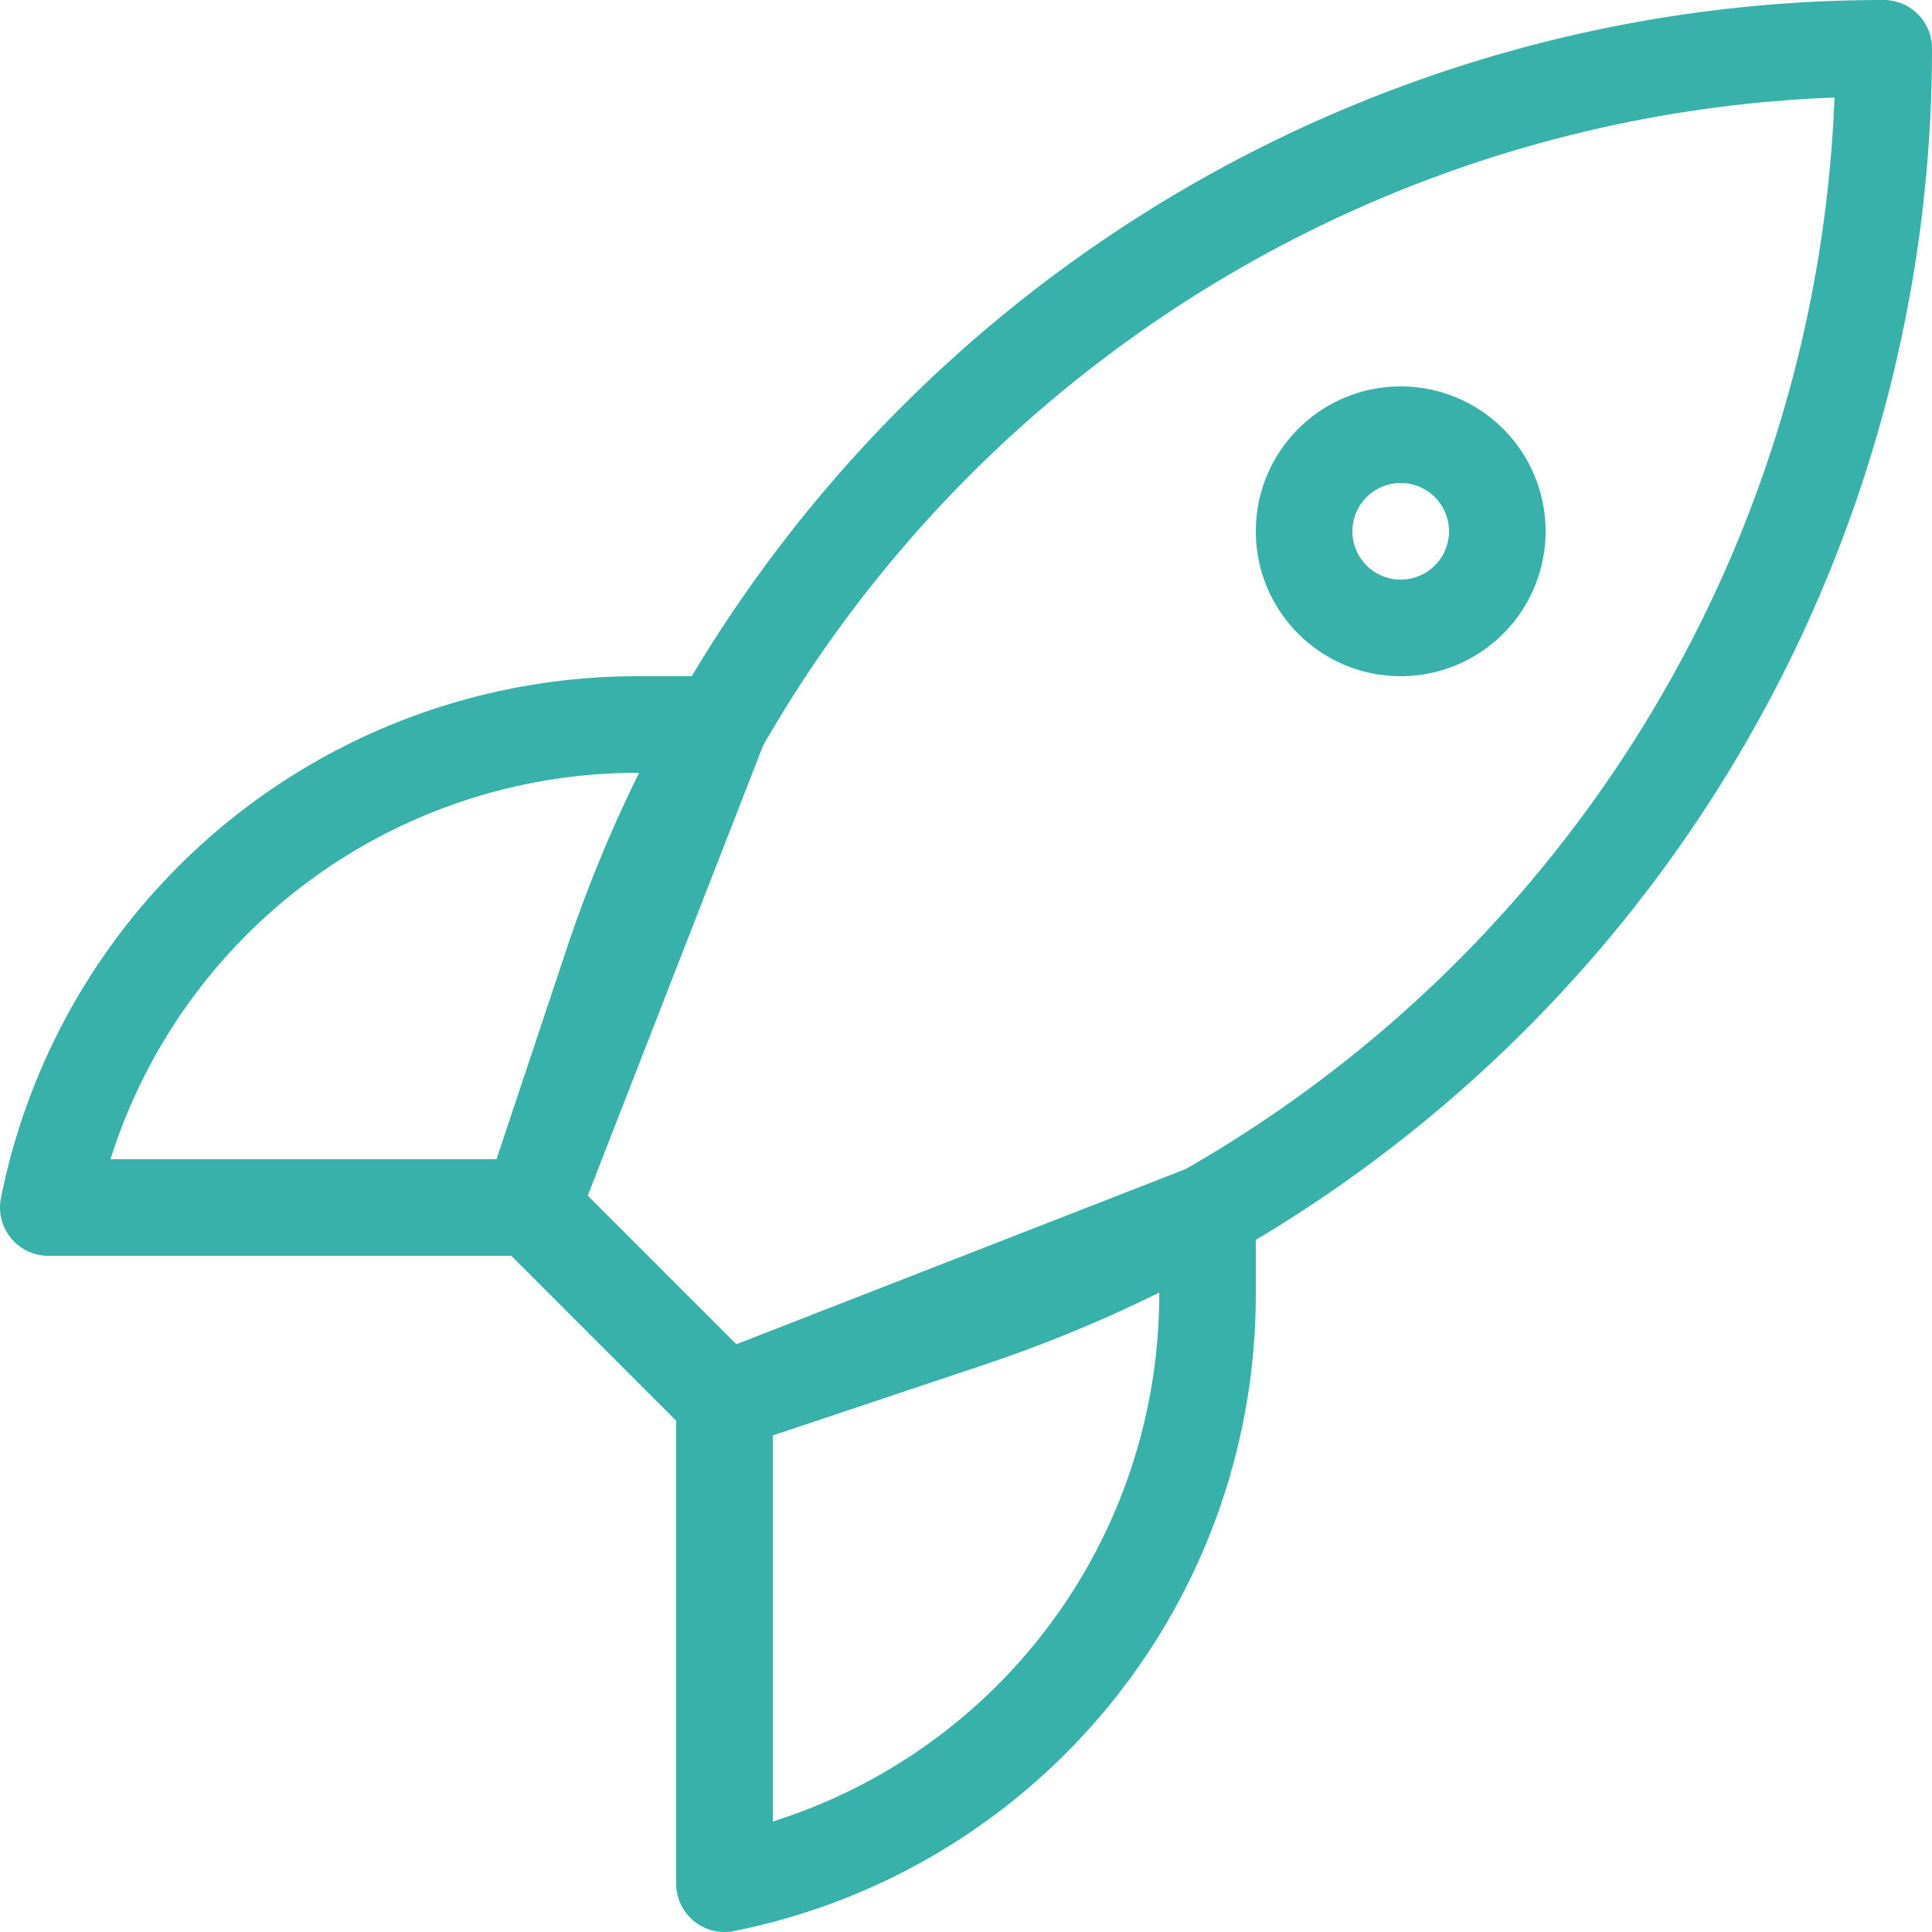 <?xml version="1.0" encoding="UTF-8"?> <svg xmlns="http://www.w3.org/2000/svg" width="20" height="20" viewBox="0 0 20 20"><g id="launch" transform="translate(-107.5 -242.5)"><path id="lineart" d="M14.5,7.5a1,1,0,1,0,1-1A1,1,0,0,0,14.5,7.5Zm-6.052,2H7.6a6.22,6.22,0,0,0-6.1,5h5Zm.052,7v5a6.22,6.22,0,0,0,5-6.1v-.849Zm0,0-2-2,.839-2.516A13.87,13.87,0,0,1,20.5,2.5h0v0a13.87,13.87,0,0,1-9.484,13.158Z" transform="translate(106.5 240.5)" fill="none" stroke="#38b1ab" stroke-linecap="round" stroke-linejoin="round" stroke-width="1" fill-rule="evenodd"></path></g></svg> 